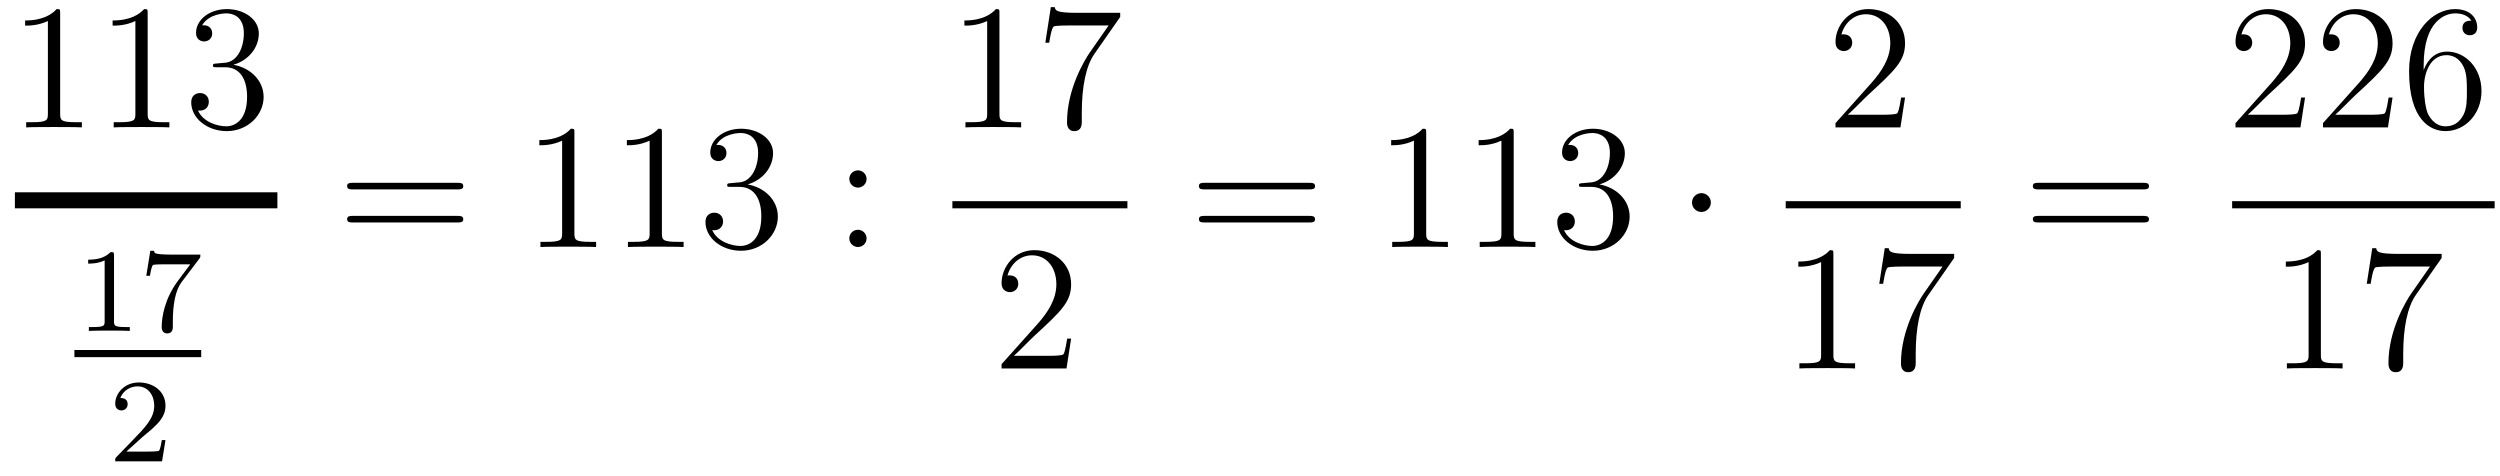 <?xml version='1.0'?>
<!-- This file was generated by dvisvgm 1.14.1 -->
<svg height='32pt' version='1.1' viewBox='0 -32 168 32' width='168pt' xmlns='http://www.w3.org/2000/svg' xmlns:xlink='http://www.w3.org/1999/xlink'>
<g id='page1'>
<g transform='matrix(1 0 0 1 -129 635)'>
<path d='M133.043 -666.102C133.043 -666.378 133.043 -666.389 132.804 -666.389C132.517 -666.067 131.919 -665.624 130.688 -665.624V-665.278C130.963 -665.278 131.56 -665.278 132.218 -665.588V-659.36C132.218 -658.93 132.182 -658.787 131.13 -658.787H130.76V-658.44C131.082 -658.464 132.242 -658.464 132.636 -658.464C133.031 -658.464 134.178 -658.464 134.501 -658.44V-658.787H134.131C133.079 -658.787 133.043 -658.93 133.043 -659.36V-666.102ZM138.923 -666.102C138.923 -666.378 138.923 -666.389 138.684 -666.389C138.397 -666.067 137.799 -665.624 136.568 -665.624V-665.278C136.843 -665.278 137.44 -665.278 138.098 -665.588V-659.36C138.098 -658.93 138.062 -658.787 137.01 -658.787H136.64V-658.44C136.962 -658.464 138.122 -658.464 138.516 -658.464C138.911 -658.464 140.058 -658.464 140.381 -658.44V-658.787H140.011C138.959 -658.787 138.923 -658.93 138.923 -659.36V-666.102ZM143.559 -662.732C143.356 -662.72 143.308 -662.707 143.308 -662.6C143.308 -662.481 143.368 -662.481 143.583 -662.481H144.133C145.149 -662.481 145.604 -661.644 145.604 -660.496C145.604 -658.93 144.791 -658.512 144.205 -658.512C143.631 -658.512 142.651 -658.787 142.304 -659.576C142.687 -659.516 143.033 -659.731 143.033 -660.161C143.033 -660.508 142.782 -660.747 142.448 -660.747C142.161 -660.747 141.85 -660.58 141.85 -660.126C141.85 -659.062 142.914 -658.189 144.241 -658.189C145.663 -658.189 146.715 -659.277 146.715 -660.484C146.715 -661.584 145.831 -662.445 144.683 -662.648C145.723 -662.947 146.393 -663.819 146.393 -664.752C146.393 -665.696 145.412 -666.389 144.253 -666.389C143.057 -666.389 142.173 -665.66 142.173 -664.788C142.173 -664.309 142.543 -664.214 142.723 -664.214C142.974 -664.214 143.26 -664.393 143.26 -664.752C143.26 -665.134 142.974 -665.302 142.711 -665.302C142.639 -665.302 142.615 -665.302 142.579 -665.29C143.033 -666.102 144.157 -666.102 144.217 -666.102C144.611 -666.102 145.388 -665.923 145.388 -664.752C145.388 -664.525 145.353 -663.855 145.006 -663.341C144.647 -662.815 144.241 -662.779 143.918 -662.767L143.559 -662.732Z' fill-rule='evenodd'/>
<path d='M130 -653H147.641V-654.078H130'/>
<path d='M136.662 -649.836C136.662 -650.051 136.646 -650.059 136.431 -650.059C136.104 -649.74 135.682 -649.549 134.925 -649.549V-649.286C135.14 -649.286 135.57 -649.286 136.032 -649.501V-645.413C136.032 -645.118 136.009 -645.023 135.252 -645.023H134.973V-644.76C135.299 -644.784 135.985 -644.784 136.343 -644.784C136.702 -644.784 137.395 -644.784 137.722 -644.76V-645.023H137.443C136.686 -645.023 136.662 -645.118 136.662 -645.413V-649.836ZM142.392 -649.613C142.464 -649.7 142.464 -649.716 142.464 -649.892H140.44C140.241 -649.892 139.993 -649.9 139.794 -649.916C139.38 -649.947 139.372 -650.019 139.348 -650.147H139.101L138.83 -648.465H139.077C139.093 -648.585 139.181 -649.135 139.292 -649.198C139.38 -649.238 139.977 -649.238 140.097 -649.238H141.786L140.966 -648.138C140.057 -646.927 139.866 -645.668 139.866 -645.039C139.866 -644.959 139.866 -644.593 140.241 -644.593C140.615 -644.593 140.615 -644.951 140.615 -645.047V-645.429C140.615 -646.577 140.806 -647.517 141.197 -648.035L142.392 -649.613Z' fill-rule='evenodd'/>
<path d='M134 -643H142.52V-643.48H134'/>
<path d='M138.567 -637.626C138.695 -637.745 139.029 -638.008 139.157 -638.12C139.651 -638.574 140.121 -639.012 140.121 -639.737C140.121 -640.685 139.324 -641.299 138.328 -641.299C137.372 -641.299 136.742 -640.574 136.742 -639.865C136.742 -639.474 137.053 -639.418 137.165 -639.418C137.332 -639.418 137.579 -639.538 137.579 -639.841C137.579 -640.255 137.181 -640.255 137.085 -640.255C137.316 -640.837 137.85 -641.036 138.24 -641.036C138.982 -641.036 139.364 -640.407 139.364 -639.737C139.364 -638.908 138.782 -638.303 137.842 -637.339L136.838 -636.303C136.742 -636.215 136.742 -636.199 136.742 -636H139.89L140.121 -637.426H139.874C139.85 -637.267 139.786 -636.868 139.691 -636.717C139.643 -636.653 139.037 -636.653 138.91 -636.653H137.491L138.567 -637.626Z' fill-rule='evenodd'/>
<path d='M159.749 -654.273C159.916 -654.273 160.132 -654.273 160.132 -654.488C160.132 -654.715 159.928 -654.715 159.749 -654.715H152.708C152.541 -654.715 152.326 -654.715 152.326 -654.5C152.326 -654.273 152.529 -654.273 152.708 -654.273H159.749ZM159.749 -652.05C159.916 -652.05 160.132 -652.05 160.132 -652.265C160.132 -652.492 159.928 -652.492 159.749 -652.492H152.708C152.541 -652.492 152.326 -652.492 152.326 -652.277C152.326 -652.05 152.529 -652.05 152.708 -652.05H159.749Z' fill-rule='evenodd'/>
<path d='M167.6 -658.062C167.6 -658.338 167.6 -658.349 167.361 -658.349C167.074 -658.027 166.476 -657.584 165.245 -657.584V-657.238C165.52 -657.238 166.118 -657.238 166.775 -657.548V-651.32C166.775 -650.89 166.739 -650.747 165.687 -650.747H165.317V-650.4C165.639 -650.424 166.799 -650.424 167.193 -650.424C167.588 -650.424 168.736 -650.424 169.058 -650.4V-650.747H168.688C167.636 -650.747 167.6 -650.89 167.6 -651.32V-658.062ZM173.48 -658.062C173.48 -658.338 173.48 -658.349 173.241 -658.349C172.954 -658.027 172.356 -657.584 171.125 -657.584V-657.238C171.4 -657.238 171.997 -657.238 172.655 -657.548V-651.32C172.655 -650.89 172.619 -650.747 171.567 -650.747H171.197V-650.4C171.519 -650.424 172.679 -650.424 173.073 -650.424C173.468 -650.424 174.616 -650.424 174.938 -650.4V-650.747H174.568C173.516 -650.747 173.48 -650.89 173.48 -651.32V-658.062ZM178.117 -654.692C177.913 -654.68 177.865 -654.667 177.865 -654.56C177.865 -654.441 177.925 -654.441 178.14 -654.441H178.69C179.706 -654.441 180.161 -653.604 180.161 -652.456C180.161 -650.89 179.348 -650.472 178.762 -650.472C178.188 -650.472 177.208 -650.747 176.861 -651.536C177.244 -651.476 177.591 -651.691 177.591 -652.121C177.591 -652.468 177.339 -652.707 177.005 -652.707C176.718 -652.707 176.407 -652.54 176.407 -652.086C176.407 -651.022 177.471 -650.149 178.798 -650.149C180.22 -650.149 181.272 -651.237 181.272 -652.444C181.272 -653.544 180.388 -654.405 179.24 -654.608C180.28 -654.907 180.95 -655.779 180.95 -656.712C180.95 -657.656 179.97 -658.349 178.81 -658.349C177.615 -658.349 176.73 -657.62 176.73 -656.748C176.73 -656.269 177.1 -656.174 177.28 -656.174C177.531 -656.174 177.818 -656.353 177.818 -656.712C177.818 -657.094 177.531 -657.262 177.268 -657.262C177.196 -657.262 177.172 -657.262 177.136 -657.25C177.591 -658.062 178.714 -658.062 178.774 -658.062C179.169 -658.062 179.946 -657.883 179.946 -656.712C179.946 -656.485 179.91 -655.815 179.563 -655.301C179.205 -654.775 178.798 -654.739 178.475 -654.727L178.117 -654.692Z' fill-rule='evenodd'/>
<path d='M187.234 -654.978C187.234 -655.301 186.959 -655.552 186.66 -655.552C186.313 -655.552 186.074 -655.277 186.074 -654.978C186.074 -654.62 186.373 -654.393 186.648 -654.393C186.97 -654.393 187.234 -654.644 187.234 -654.978ZM187.234 -650.986C187.234 -651.308 186.959 -651.56 186.66 -651.56C186.313 -651.56 186.074 -651.285 186.074 -650.986C186.074 -650.627 186.373 -650.4 186.648 -650.4C186.97 -650.4 187.234 -650.651 187.234 -650.986Z' fill-rule='evenodd'/>
<path d='M196.163 -666.102C196.163 -666.378 196.163 -666.389 195.924 -666.389C195.637 -666.067 195.04 -665.624 193.808 -665.624V-665.278C194.083 -665.278 194.681 -665.278 195.338 -665.588V-659.36C195.338 -658.93 195.302 -658.787 194.25 -658.787H193.879V-658.44C194.202 -658.464 195.362 -658.464 195.756 -658.464C196.151 -658.464 197.298 -658.464 197.621 -658.44V-658.787H197.251C196.199 -658.787 196.163 -658.93 196.163 -659.36V-666.102ZM204.278 -665.863V-666.138H201.397C199.951 -666.138 199.927 -666.294 199.879 -666.521H199.616L199.246 -664.13H199.508C199.544 -664.345 199.652 -665.087 199.807 -665.218C199.903 -665.29 200.8 -665.29 200.966 -665.29H203.501L202.234 -663.473C201.911 -663.007 200.704 -661.046 200.704 -658.799C200.704 -658.667 200.704 -658.189 201.194 -658.189C201.696 -658.189 201.696 -658.655 201.696 -658.811V-659.408C201.696 -661.189 201.983 -662.576 202.544 -663.377L204.278 -665.863Z' fill-rule='evenodd'/>
<path d='M193 -653H204.762V-653.481H193'/>
<path d='M200.98 -644.248H200.717C200.681 -644.045 200.585 -643.387 200.466 -643.196C200.382 -643.089 199.7 -643.089 199.342 -643.089H197.131C197.454 -643.364 198.182 -644.129 198.493 -644.416C200.31 -646.089 200.98 -646.711 200.98 -647.894C200.98 -649.269 199.892 -650.189 198.505 -650.189C197.119 -650.189 196.306 -649.006 196.306 -647.978C196.306 -647.368 196.832 -647.368 196.867 -647.368C197.119 -647.368 197.429 -647.547 197.429 -647.93C197.429 -648.265 197.202 -648.492 196.867 -648.492C196.76 -648.492 196.736 -648.492 196.7 -648.48C196.927 -649.293 197.573 -649.843 198.35 -649.843C199.366 -649.843 199.987 -648.994 199.987 -647.894C199.987 -646.878 199.402 -645.993 198.721 -645.228L196.306 -642.527V-642.24H200.669L200.98 -644.248Z' fill-rule='evenodd'/>
<path d='M216.989 -654.273C217.157 -654.273 217.372 -654.273 217.372 -654.488C217.372 -654.715 217.169 -654.715 216.989 -654.715H209.948C209.78 -654.715 209.566 -654.715 209.566 -654.5C209.566 -654.273 209.768 -654.273 209.948 -654.273H216.989ZM216.989 -652.05C217.157 -652.05 217.372 -652.05 217.372 -652.265C217.372 -652.492 217.169 -652.492 216.989 -652.492H209.948C209.78 -652.492 209.566 -652.492 209.566 -652.277C209.566 -652.05 209.768 -652.05 209.948 -652.05H216.989Z' fill-rule='evenodd'/>
<path d='M224.84 -658.062C224.84 -658.338 224.84 -658.349 224.6 -658.349C224.314 -658.027 223.716 -657.584 222.485 -657.584V-657.238C222.76 -657.238 223.357 -657.238 224.015 -657.548V-651.32C224.015 -650.89 223.979 -650.747 222.928 -650.747H222.557V-650.4C222.88 -650.424 224.039 -650.424 224.434 -650.424C224.828 -650.424 225.976 -650.424 226.298 -650.4V-650.747H225.928C224.876 -650.747 224.84 -650.89 224.84 -651.32V-658.062ZM230.72 -658.062C230.72 -658.338 230.72 -658.349 230.48 -658.349C230.194 -658.027 229.596 -657.584 228.365 -657.584V-657.238C228.64 -657.238 229.237 -657.238 229.895 -657.548V-651.32C229.895 -650.89 229.859 -650.747 228.808 -650.747H228.437V-650.4C228.76 -650.424 229.919 -650.424 230.314 -650.424C230.708 -650.424 231.856 -650.424 232.178 -650.4V-650.747H231.808C230.756 -650.747 230.72 -650.89 230.72 -651.32V-658.062ZM235.357 -654.692C235.153 -654.68 235.105 -654.667 235.105 -654.56C235.105 -654.441 235.165 -654.441 235.38 -654.441H235.931C236.946 -654.441 237.401 -653.604 237.401 -652.456C237.401 -650.89 236.588 -650.472 236.002 -650.472C235.428 -650.472 234.448 -650.747 234.102 -651.536C234.484 -651.476 234.83 -651.691 234.83 -652.121C234.83 -652.468 234.58 -652.707 234.245 -652.707C233.958 -652.707 233.647 -652.54 233.647 -652.086C233.647 -651.022 234.712 -650.149 236.038 -650.149C237.461 -650.149 238.512 -651.237 238.512 -652.444C238.512 -653.544 237.628 -654.405 236.48 -654.608C237.52 -654.907 238.19 -655.779 238.19 -656.712C238.19 -657.656 237.21 -658.349 236.05 -658.349C234.854 -658.349 233.97 -657.62 233.97 -656.748C233.97 -656.269 234.341 -656.174 234.52 -656.174C234.77 -656.174 235.057 -656.353 235.057 -656.712C235.057 -657.094 234.77 -657.262 234.508 -657.262C234.436 -657.262 234.413 -657.262 234.377 -657.25C234.83 -658.062 235.955 -658.062 236.014 -658.062C236.408 -658.062 237.186 -657.883 237.186 -656.712C237.186 -656.485 237.15 -655.815 236.803 -655.301C236.444 -654.775 236.038 -654.739 235.715 -654.727L235.357 -654.692Z' fill-rule='evenodd'/>
<path d='M243.97 -653.388C243.97 -653.735 243.683 -654.022 243.336 -654.022C242.989 -654.022 242.702 -653.735 242.702 -653.388C242.702 -653.042 242.989 -652.755 243.336 -652.755C243.683 -652.755 243.97 -653.042 243.97 -653.388Z' fill-rule='evenodd'/>
<path d='M257.02 -660.448H256.757C256.721 -660.245 256.625 -659.587 256.506 -659.396C256.422 -659.289 255.74 -659.289 255.382 -659.289H253.171C253.494 -659.564 254.222 -660.329 254.533 -660.616C256.35 -662.289 257.02 -662.911 257.02 -664.094C257.02 -665.469 255.932 -666.389 254.545 -666.389C253.159 -666.389 252.346 -665.206 252.346 -664.178C252.346 -663.568 252.872 -663.568 252.907 -663.568C253.159 -663.568 253.469 -663.747 253.469 -664.13C253.469 -664.465 253.242 -664.692 252.907 -664.692C252.8 -664.692 252.776 -664.692 252.74 -664.68C252.967 -665.493 253.613 -666.043 254.39 -666.043C255.406 -666.043 256.027 -665.194 256.027 -664.094C256.027 -663.078 255.442 -662.193 254.761 -661.428L252.346 -658.727V-658.44H256.709L257.02 -660.448Z' fill-rule='evenodd'/>
<path d='M249 -653H260.761V-653.481H249'/>
<path d='M252.203 -649.902C252.203 -650.178 252.203 -650.189 251.964 -650.189C251.677 -649.867 251.08 -649.424 249.848 -649.424V-649.078C250.123 -649.078 250.721 -649.078 251.378 -649.388V-643.16C251.378 -642.73 251.342 -642.587 250.29 -642.587H249.919V-642.24C250.242 -642.264 251.402 -642.264 251.796 -642.264C252.191 -642.264 253.338 -642.264 253.661 -642.24V-642.587H253.291C252.239 -642.587 252.203 -642.73 252.203 -643.16V-649.902ZM260.318 -649.663V-649.938H257.437C255.991 -649.938 255.967 -650.094 255.919 -650.321H255.656L255.286 -647.93H255.548C255.584 -648.145 255.692 -648.887 255.847 -649.018C255.943 -649.09 256.84 -649.09 257.006 -649.09H259.541L258.274 -647.273C257.951 -646.807 256.744 -644.846 256.744 -642.599C256.744 -642.467 256.744 -641.989 257.234 -641.989C257.736 -641.989 257.736 -642.455 257.736 -642.611V-643.208C257.736 -644.989 258.023 -646.376 258.584 -647.177L260.318 -649.663Z' fill-rule='evenodd'/>
<path d='M273.029 -654.273C273.197 -654.273 273.412 -654.273 273.412 -654.488C273.412 -654.715 273.209 -654.715 273.029 -654.715H265.988C265.82 -654.715 265.606 -654.715 265.606 -654.5C265.606 -654.273 265.808 -654.273 265.988 -654.273H273.029ZM273.029 -652.05C273.197 -652.05 273.412 -652.05 273.412 -652.265C273.412 -652.492 273.209 -652.492 273.029 -652.492H265.988C265.82 -652.492 265.606 -652.492 265.606 -652.277C265.606 -652.05 265.808 -652.05 265.988 -652.05H273.029Z' fill-rule='evenodd'/>
<path d='M283.9 -660.448H283.637C283.601 -660.245 283.505 -659.587 283.386 -659.396C283.302 -659.289 282.62 -659.289 282.262 -659.289H280.051C280.374 -659.564 281.102 -660.329 281.413 -660.616C283.23 -662.289 283.9 -662.911 283.9 -664.094C283.9 -665.469 282.812 -666.389 281.425 -666.389C280.039 -666.389 279.226 -665.206 279.226 -664.178C279.226 -663.568 279.752 -663.568 279.787 -663.568C280.039 -663.568 280.349 -663.747 280.349 -664.13C280.349 -664.465 280.122 -664.692 279.787 -664.692C279.68 -664.692 279.656 -664.692 279.62 -664.68C279.847 -665.493 280.493 -666.043 281.27 -666.043C282.286 -666.043 282.907 -665.194 282.907 -664.094C282.907 -663.078 282.322 -662.193 281.641 -661.428L279.226 -658.727V-658.44H283.589L283.9 -660.448ZM289.78 -660.448H289.517C289.481 -660.245 289.385 -659.587 289.266 -659.396C289.182 -659.289 288.5 -659.289 288.142 -659.289H285.93C286.253 -659.564 286.982 -660.329 287.293 -660.616C289.11 -662.289 289.78 -662.911 289.78 -664.094C289.78 -665.469 288.692 -666.389 287.305 -666.389C285.919 -666.389 285.106 -665.206 285.106 -664.178C285.106 -663.568 285.632 -663.568 285.667 -663.568C285.919 -663.568 286.229 -663.747 286.229 -664.13C286.229 -664.465 286.002 -664.692 285.667 -664.692C285.56 -664.692 285.536 -664.692 285.5 -664.68C285.727 -665.493 286.373 -666.043 287.15 -666.043C288.166 -666.043 288.787 -665.194 288.787 -664.094C288.787 -663.078 288.202 -662.193 287.52 -661.428L285.106 -658.727V-658.44H289.469L289.78 -660.448ZM291.87 -662.6C291.87 -665.624 293.34 -666.102 293.986 -666.102C294.416 -666.102 294.847 -665.971 295.074 -665.613C294.93 -665.613 294.476 -665.613 294.476 -665.122C294.476 -664.859 294.655 -664.632 294.966 -664.632C295.265 -664.632 295.469 -664.812 295.469 -665.158C295.469 -665.78 295.014 -666.389 293.975 -666.389C292.468 -666.389 290.89 -664.848 290.89 -662.217C290.89 -658.93 292.325 -658.189 293.34 -658.189C294.643 -658.189 295.756 -659.325 295.756 -660.879C295.756 -662.468 294.643 -663.532 293.448 -663.532C292.385 -663.532 291.99 -662.612 291.87 -662.277V-662.6ZM293.34 -658.512C292.588 -658.512 292.229 -659.181 292.121 -659.432C292.014 -659.743 291.894 -660.329 291.894 -661.166C291.894 -662.11 292.325 -663.293 293.4 -663.293C294.058 -663.293 294.404 -662.851 294.584 -662.445C294.775 -662.002 294.775 -661.405 294.775 -660.891C294.775 -660.281 294.775 -659.743 294.548 -659.289C294.248 -658.715 293.819 -658.512 293.34 -658.512Z' fill-rule='evenodd'/>
<path d='M279 -653H296.641V-653.481H279'/>
<path d='M284.963 -649.902C284.963 -650.178 284.963 -650.189 284.724 -650.189C284.437 -649.867 283.84 -649.424 282.608 -649.424V-649.078C282.883 -649.078 283.481 -649.078 284.138 -649.388V-643.16C284.138 -642.73 284.102 -642.587 283.05 -642.587H282.679V-642.24C283.002 -642.264 284.162 -642.264 284.556 -642.264C284.951 -642.264 286.098 -642.264 286.421 -642.24V-642.587H286.051C284.999 -642.587 284.963 -642.73 284.963 -643.16V-649.902ZM293.078 -649.663V-649.938H290.197C288.751 -649.938 288.727 -650.094 288.679 -650.321H288.416L288.046 -647.93H288.308C288.344 -648.145 288.452 -648.887 288.607 -649.018C288.703 -649.09 289.6 -649.09 289.766 -649.09H292.301L291.034 -647.273C290.711 -646.807 289.504 -644.846 289.504 -642.599C289.504 -642.467 289.504 -641.989 289.994 -641.989C290.496 -641.989 290.496 -642.455 290.496 -642.611V-643.208C290.496 -644.989 290.783 -646.376 291.344 -647.177L293.078 -649.663Z' fill-rule='evenodd'/>
</g>
</g>
</svg>
